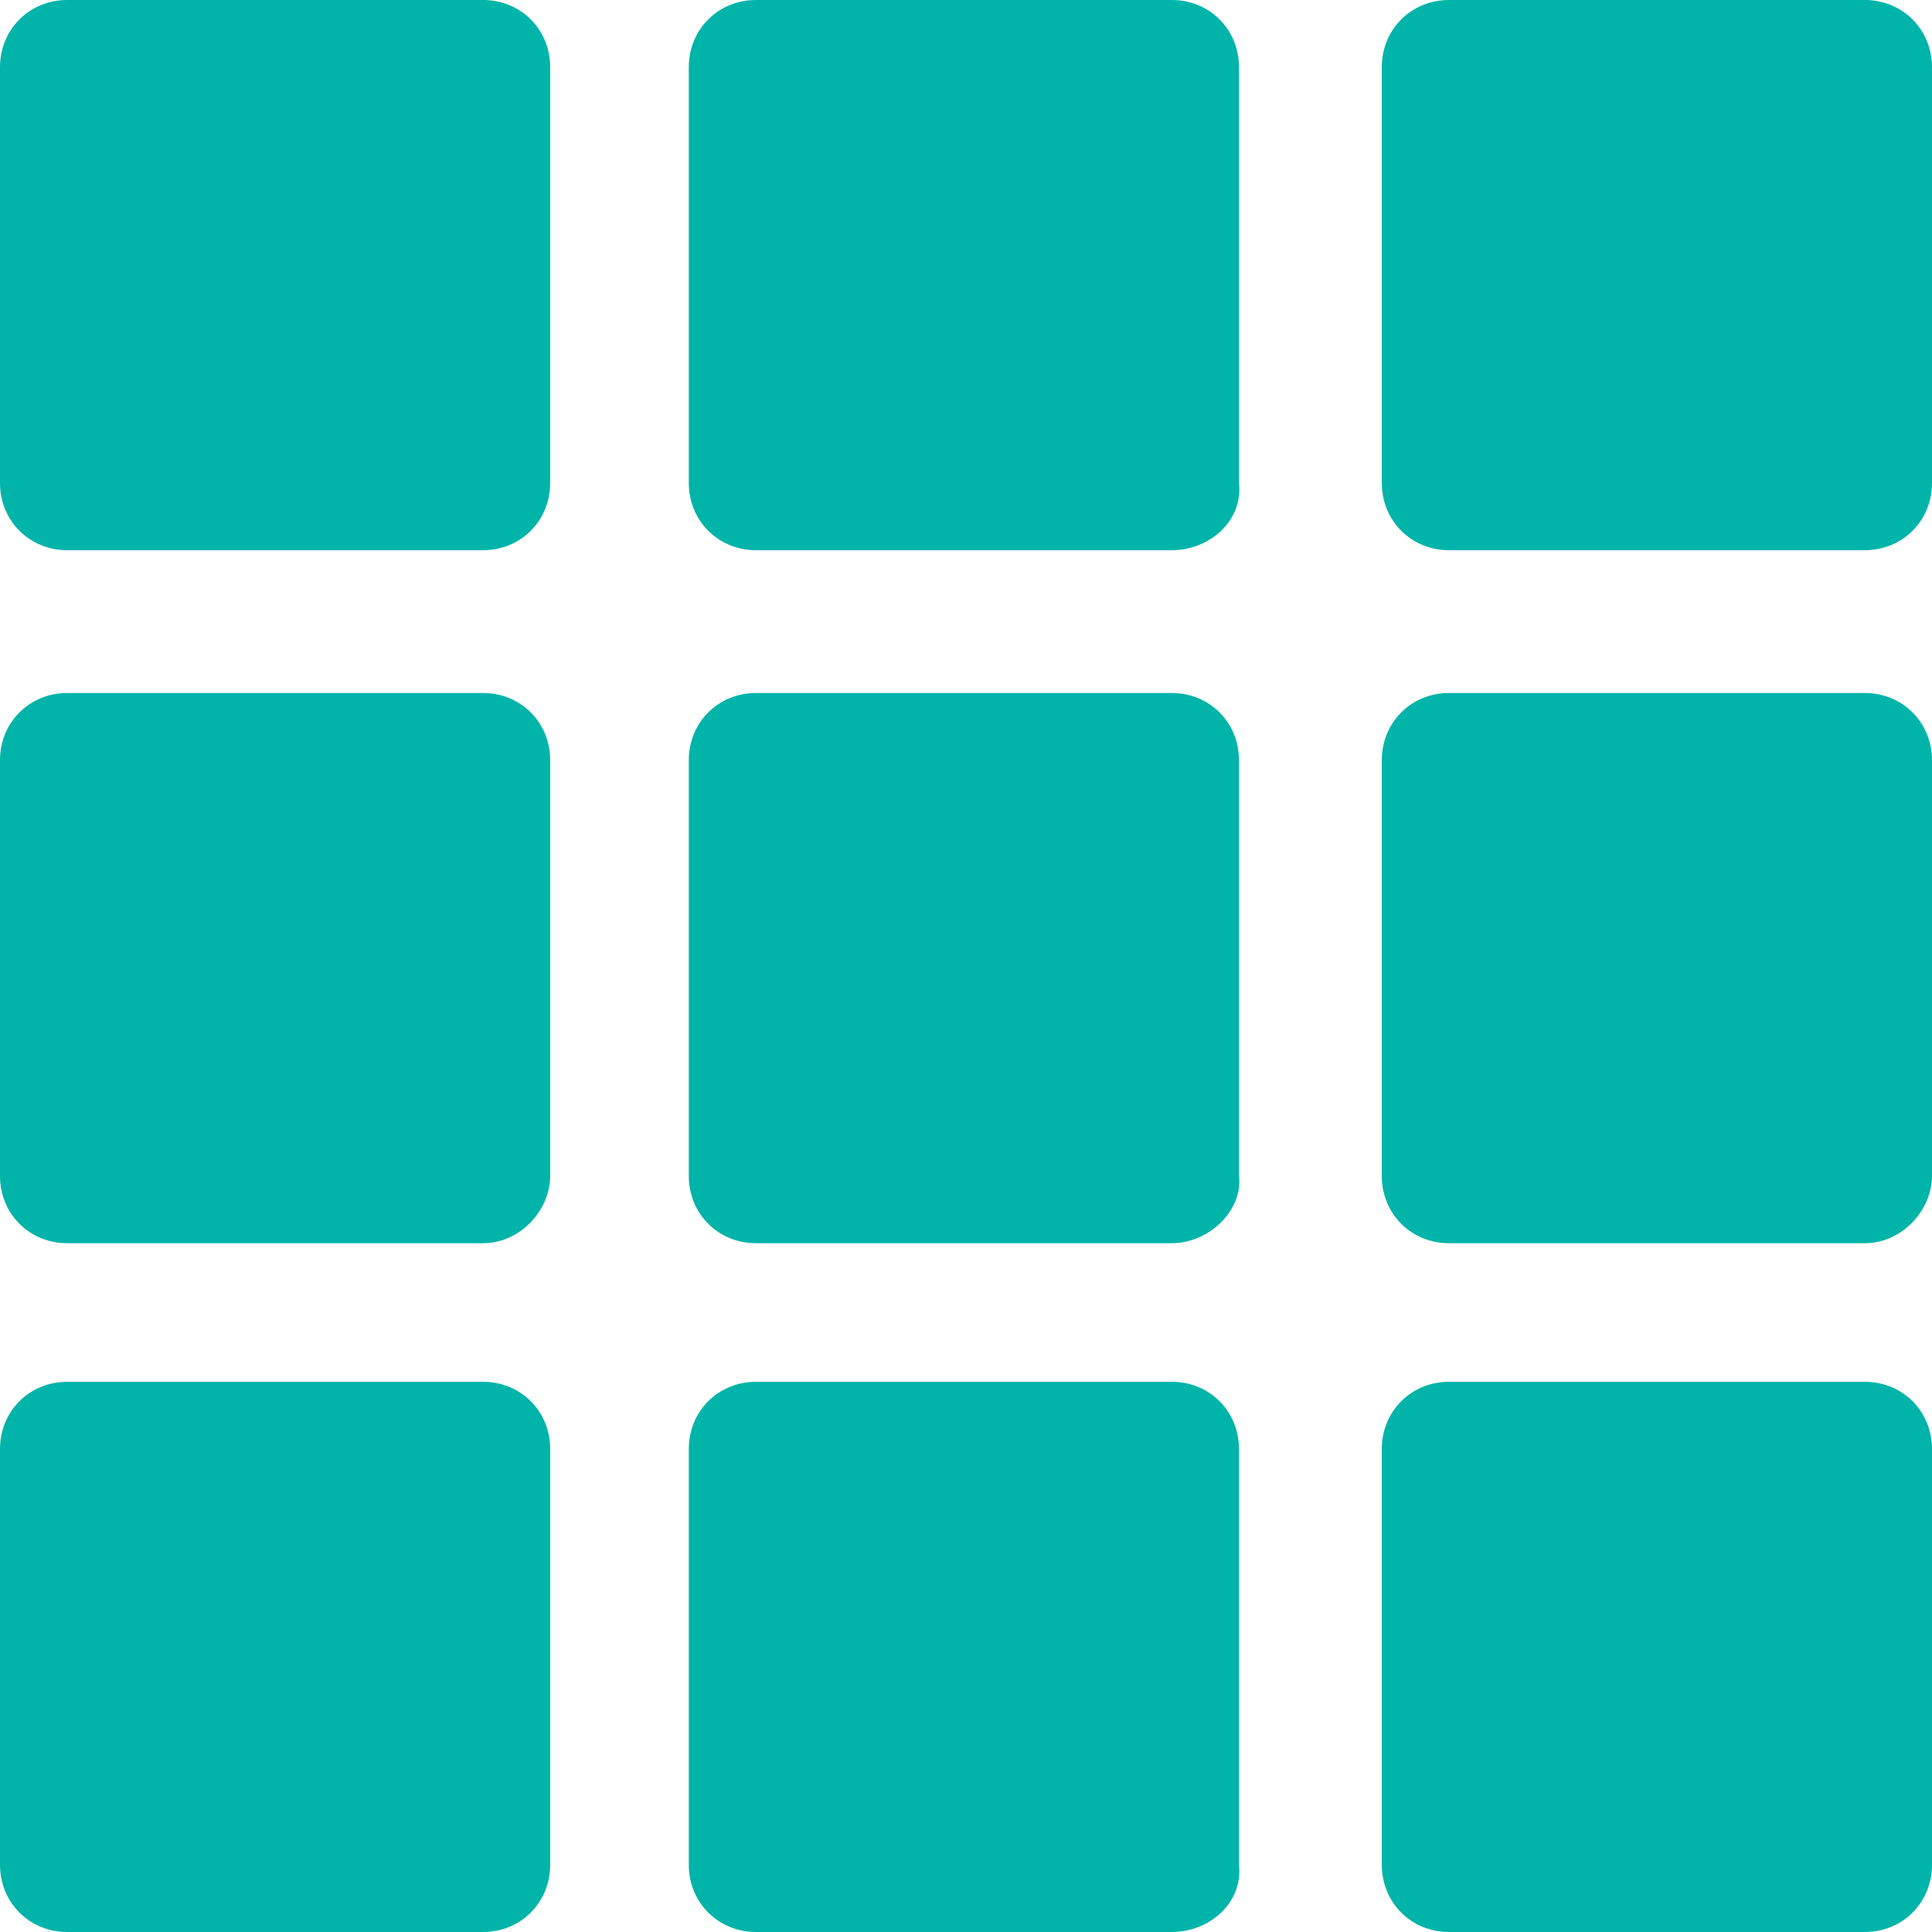 <?xml version="1.0" encoding="utf-8"?>
<!-- Generator: Adobe Illustrator 15.0.0, SVG Export Plug-In . SVG Version: 6.00 Build 0)  -->
<!DOCTYPE svg PUBLIC "-//W3C//DTD SVG 1.1//EN" "http://www.w3.org/Graphics/SVG/1.1/DTD/svg11.dtd">
<svg version="1.1" id="Lager_1" xmlns="http://www.w3.org/2000/svg" xmlns:xlink="http://www.w3.org/1999/xlink" x="0px" y="0px"
	 width="439.875px" height="439.875px" viewBox="80.063 119.962 439.875 439.875"
	 enable-background="new 80.063 119.962 439.875 439.875" xml:space="preserve">
<g>
	<path fill="#00B4A9" d="M190.031,245.231H95.363c-8.606,0-15.3-6.694-15.3-15.301v-94.668c0-8.606,6.694-15.301,15.3-15.301h94.668
		c8.606,0,15.3,6.694,15.3,15.301v94.668C205.332,238.537,198.637,245.231,190.031,245.231z"/>
	<path fill="#00B4A9" d="M346.855,245.231h-94.668c-8.606,0-15.3-6.694-15.3-15.301v-94.668c0-8.606,6.694-15.301,15.3-15.301
		h94.668c8.607,0,15.301,6.694,15.301,15.301v94.668C363.113,238.537,355.463,245.231,346.855,245.231z"/>
	<path fill="#00B4A9" d="M504.637,245.231h-94.668c-8.605,0-15.301-6.694-15.301-15.301v-94.668c0-8.606,6.694-15.301,15.301-15.301
		h94.668c8.607,0,15.301,6.694,15.301,15.301v94.668C519.938,238.537,513.244,245.231,504.637,245.231z"/>
	<path fill="#00B4A9" d="M190.031,403.013H95.363c-8.606,0-15.3-6.694-15.3-15.301v-94.668c0-8.606,6.694-15.301,15.3-15.301h94.668
		c8.606,0,15.3,6.694,15.3,15.301v94.668C205.332,395.362,198.637,403.013,190.031,403.013z"/>
	<path fill="#00B4A9" d="M346.855,403.013h-94.668c-8.606,0-15.3-6.694-15.3-15.301v-94.668c0-8.606,6.694-15.301,15.3-15.301
		h94.668c8.607,0,15.301,6.694,15.301,15.301v94.668C363.113,395.362,355.463,403.013,346.855,403.013z"/>
	<path fill="#00B4A9" d="M504.637,403.013h-94.668c-8.605,0-15.301-6.694-15.301-15.301v-94.668c0-8.606,6.694-15.301,15.301-15.301
		h94.668c8.607,0,15.301,6.694,15.301,15.301v94.668C519.938,395.362,513.244,403.013,504.637,403.013z"/>
	<path fill="#00B4A9" d="M190.031,559.837H95.363c-8.606,0-15.3-6.693-15.3-15.3v-94.669c0-8.605,6.694-15.3,15.3-15.3h94.668
		c8.606,0,15.3,6.694,15.3,15.3v94.669C205.332,553.144,198.637,559.837,190.031,559.837z"/>
	<path fill="#00B4A9" d="M346.855,559.837h-94.668c-8.606,0-15.3-6.693-15.3-15.3v-94.669c0-8.605,6.694-15.3,15.3-15.3h94.668
		c8.607,0,15.301,6.694,15.301,15.3v94.669C363.113,553.144,355.463,559.837,346.855,559.837z"/>
	<path fill="#00B4A9" d="M504.637,559.837h-94.668c-8.605,0-15.301-6.693-15.301-15.3v-94.669c0-8.605,6.694-15.3,15.301-15.3
		h94.668c8.607,0,15.301,6.694,15.301,15.3v94.669C519.938,553.144,513.244,559.837,504.637,559.837z"/>
</g>
</svg>

